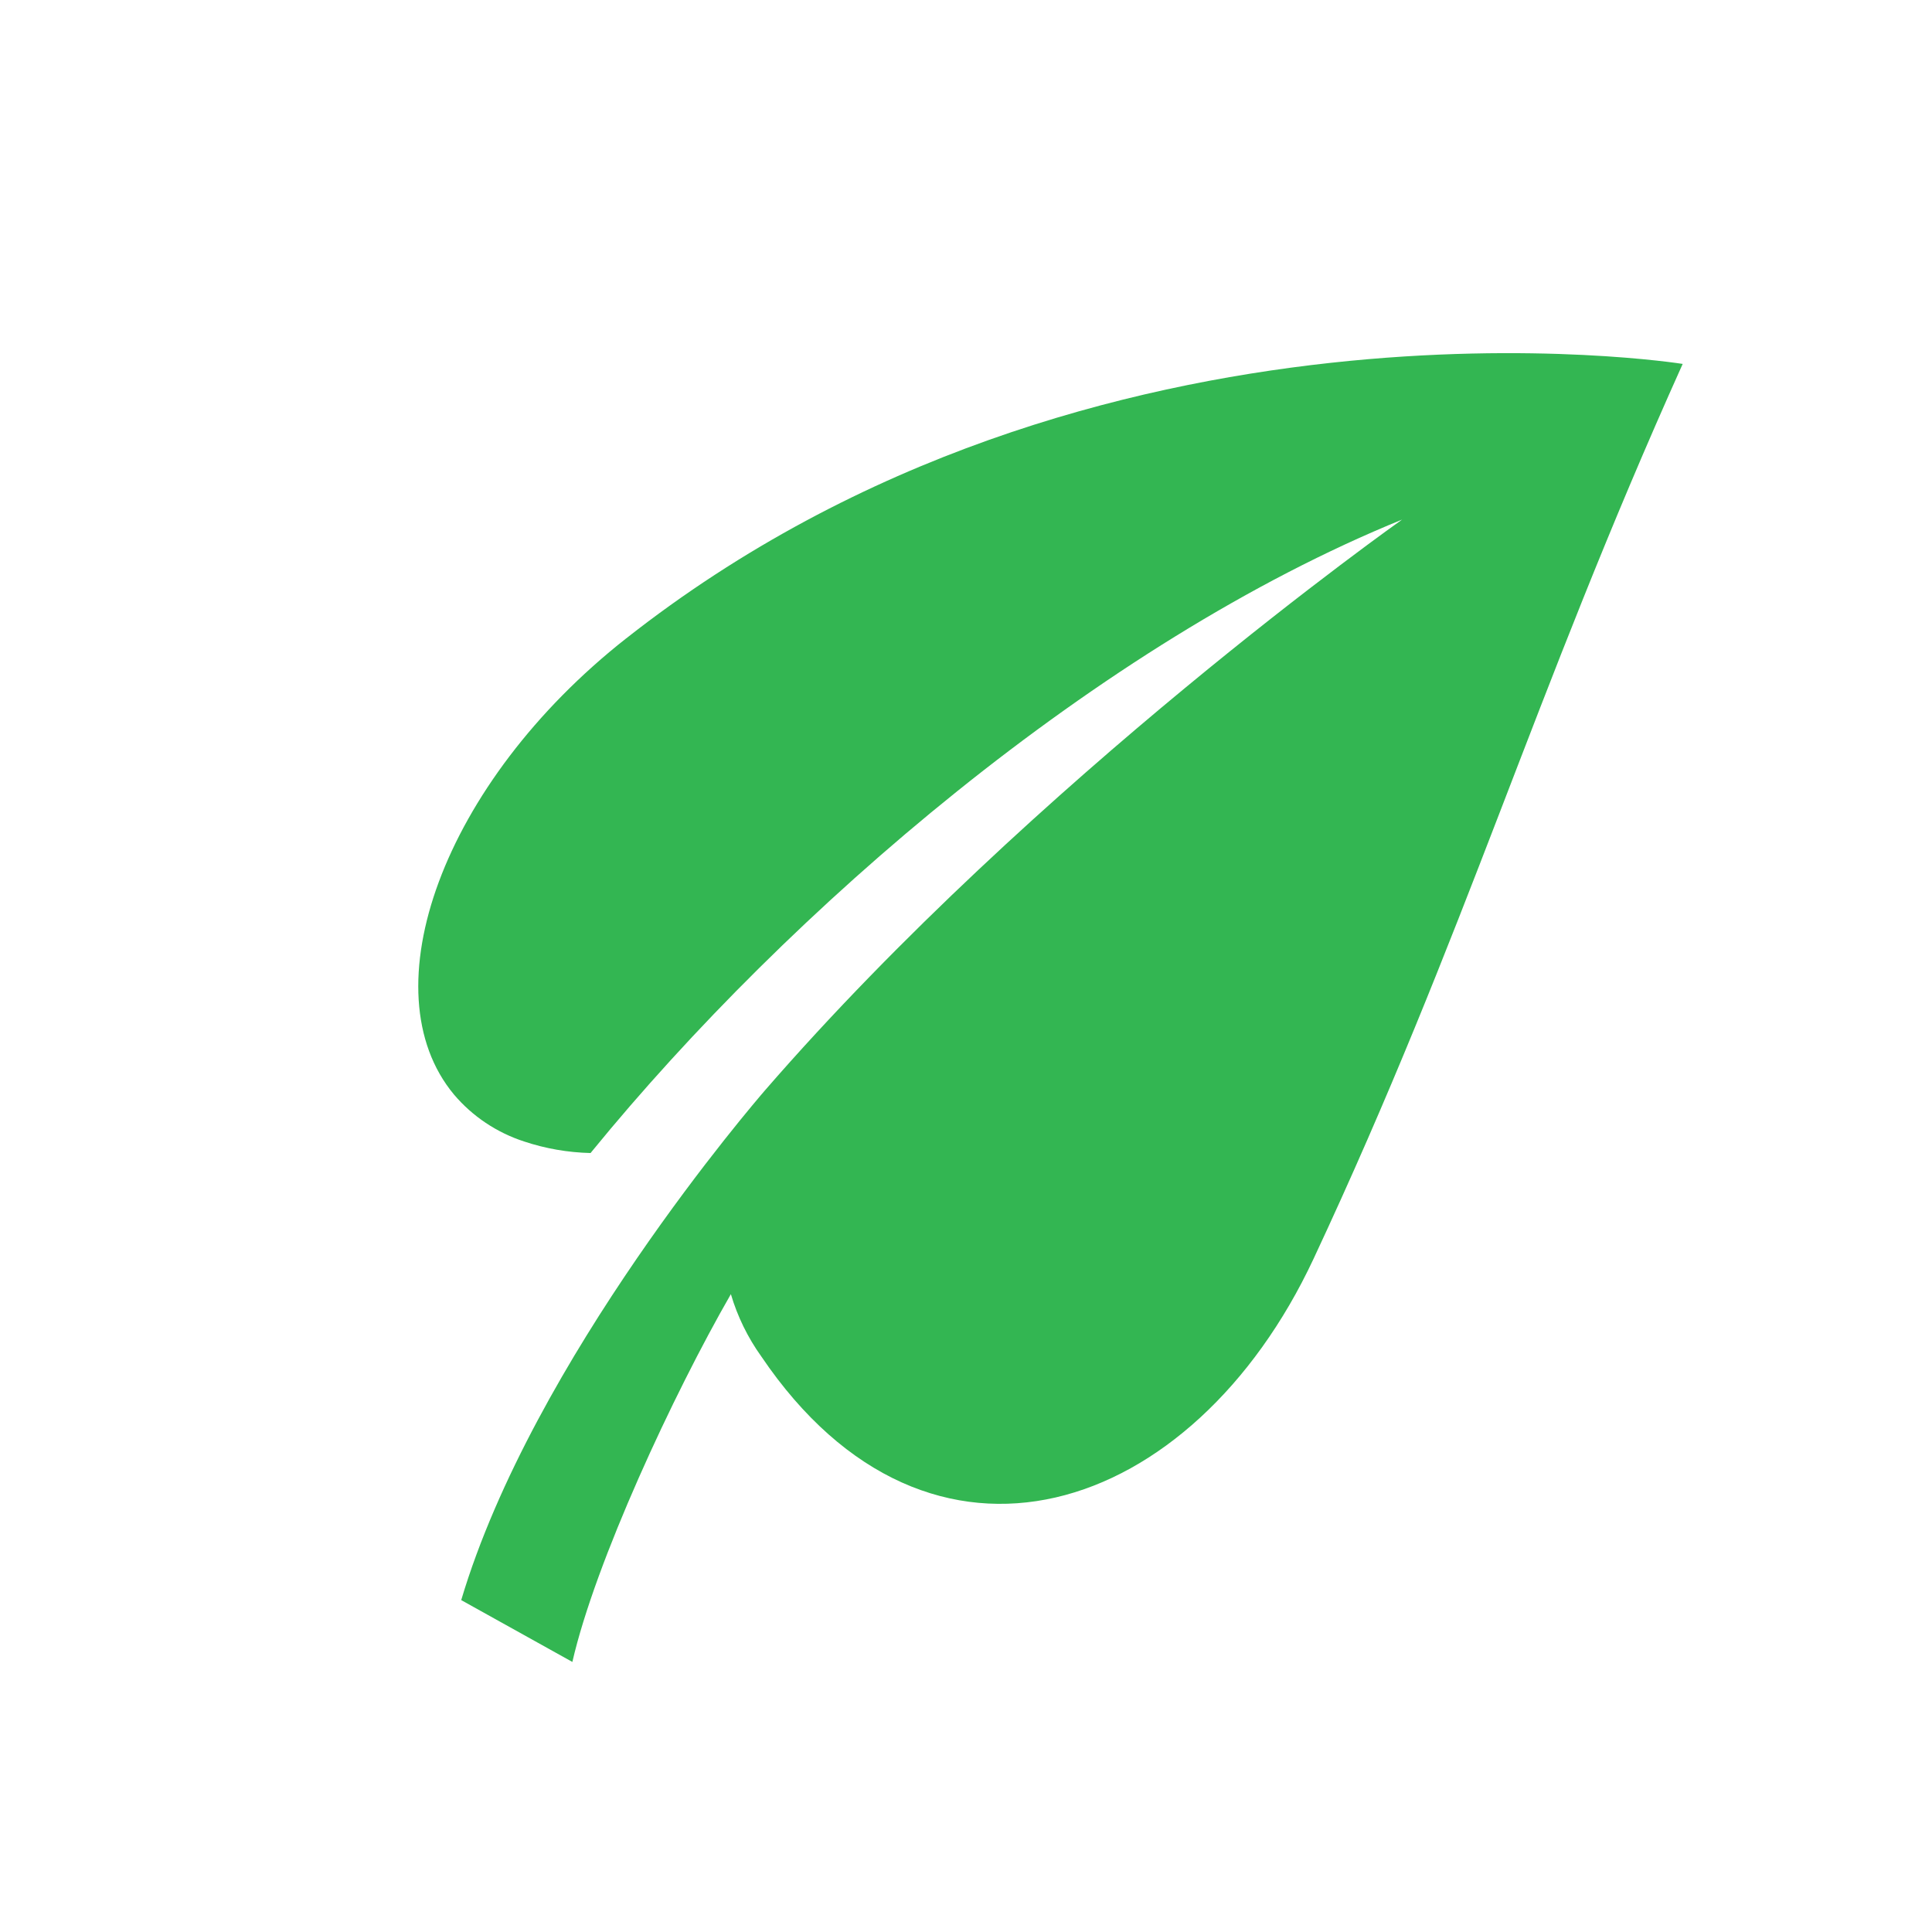 <svg xmlns="http://www.w3.org/2000/svg" width="47" height="47" viewBox="0 0 47 47"><path fill="#33B652" fill-rule="nonzero" d="M15.233 15.53c-4.475 3.522-6.283 8.579-4.19 11.096.451.533 1.044.928 1.71 1.144.521.173 1.064.267 1.614.28.011-.013.022-.029.033-.041 4.792-5.868 12.332-12.369 19.709-15.369 0 0-8.918 6.297-15.506 13.893-.202.237-5.634 6.522-7.383 12.393l2.704 1.504c.557-2.428 2.453-6.508 3.856-8.947.16.542.41 1.054.74 1.515 4.104 6.065 10.511 3.876 13.435-2.375 3.739-7.994 5.321-13.641 8.98-21.77 0 0-14.312-2.291-25.701 6.677l-.002-0Z"/></svg>
